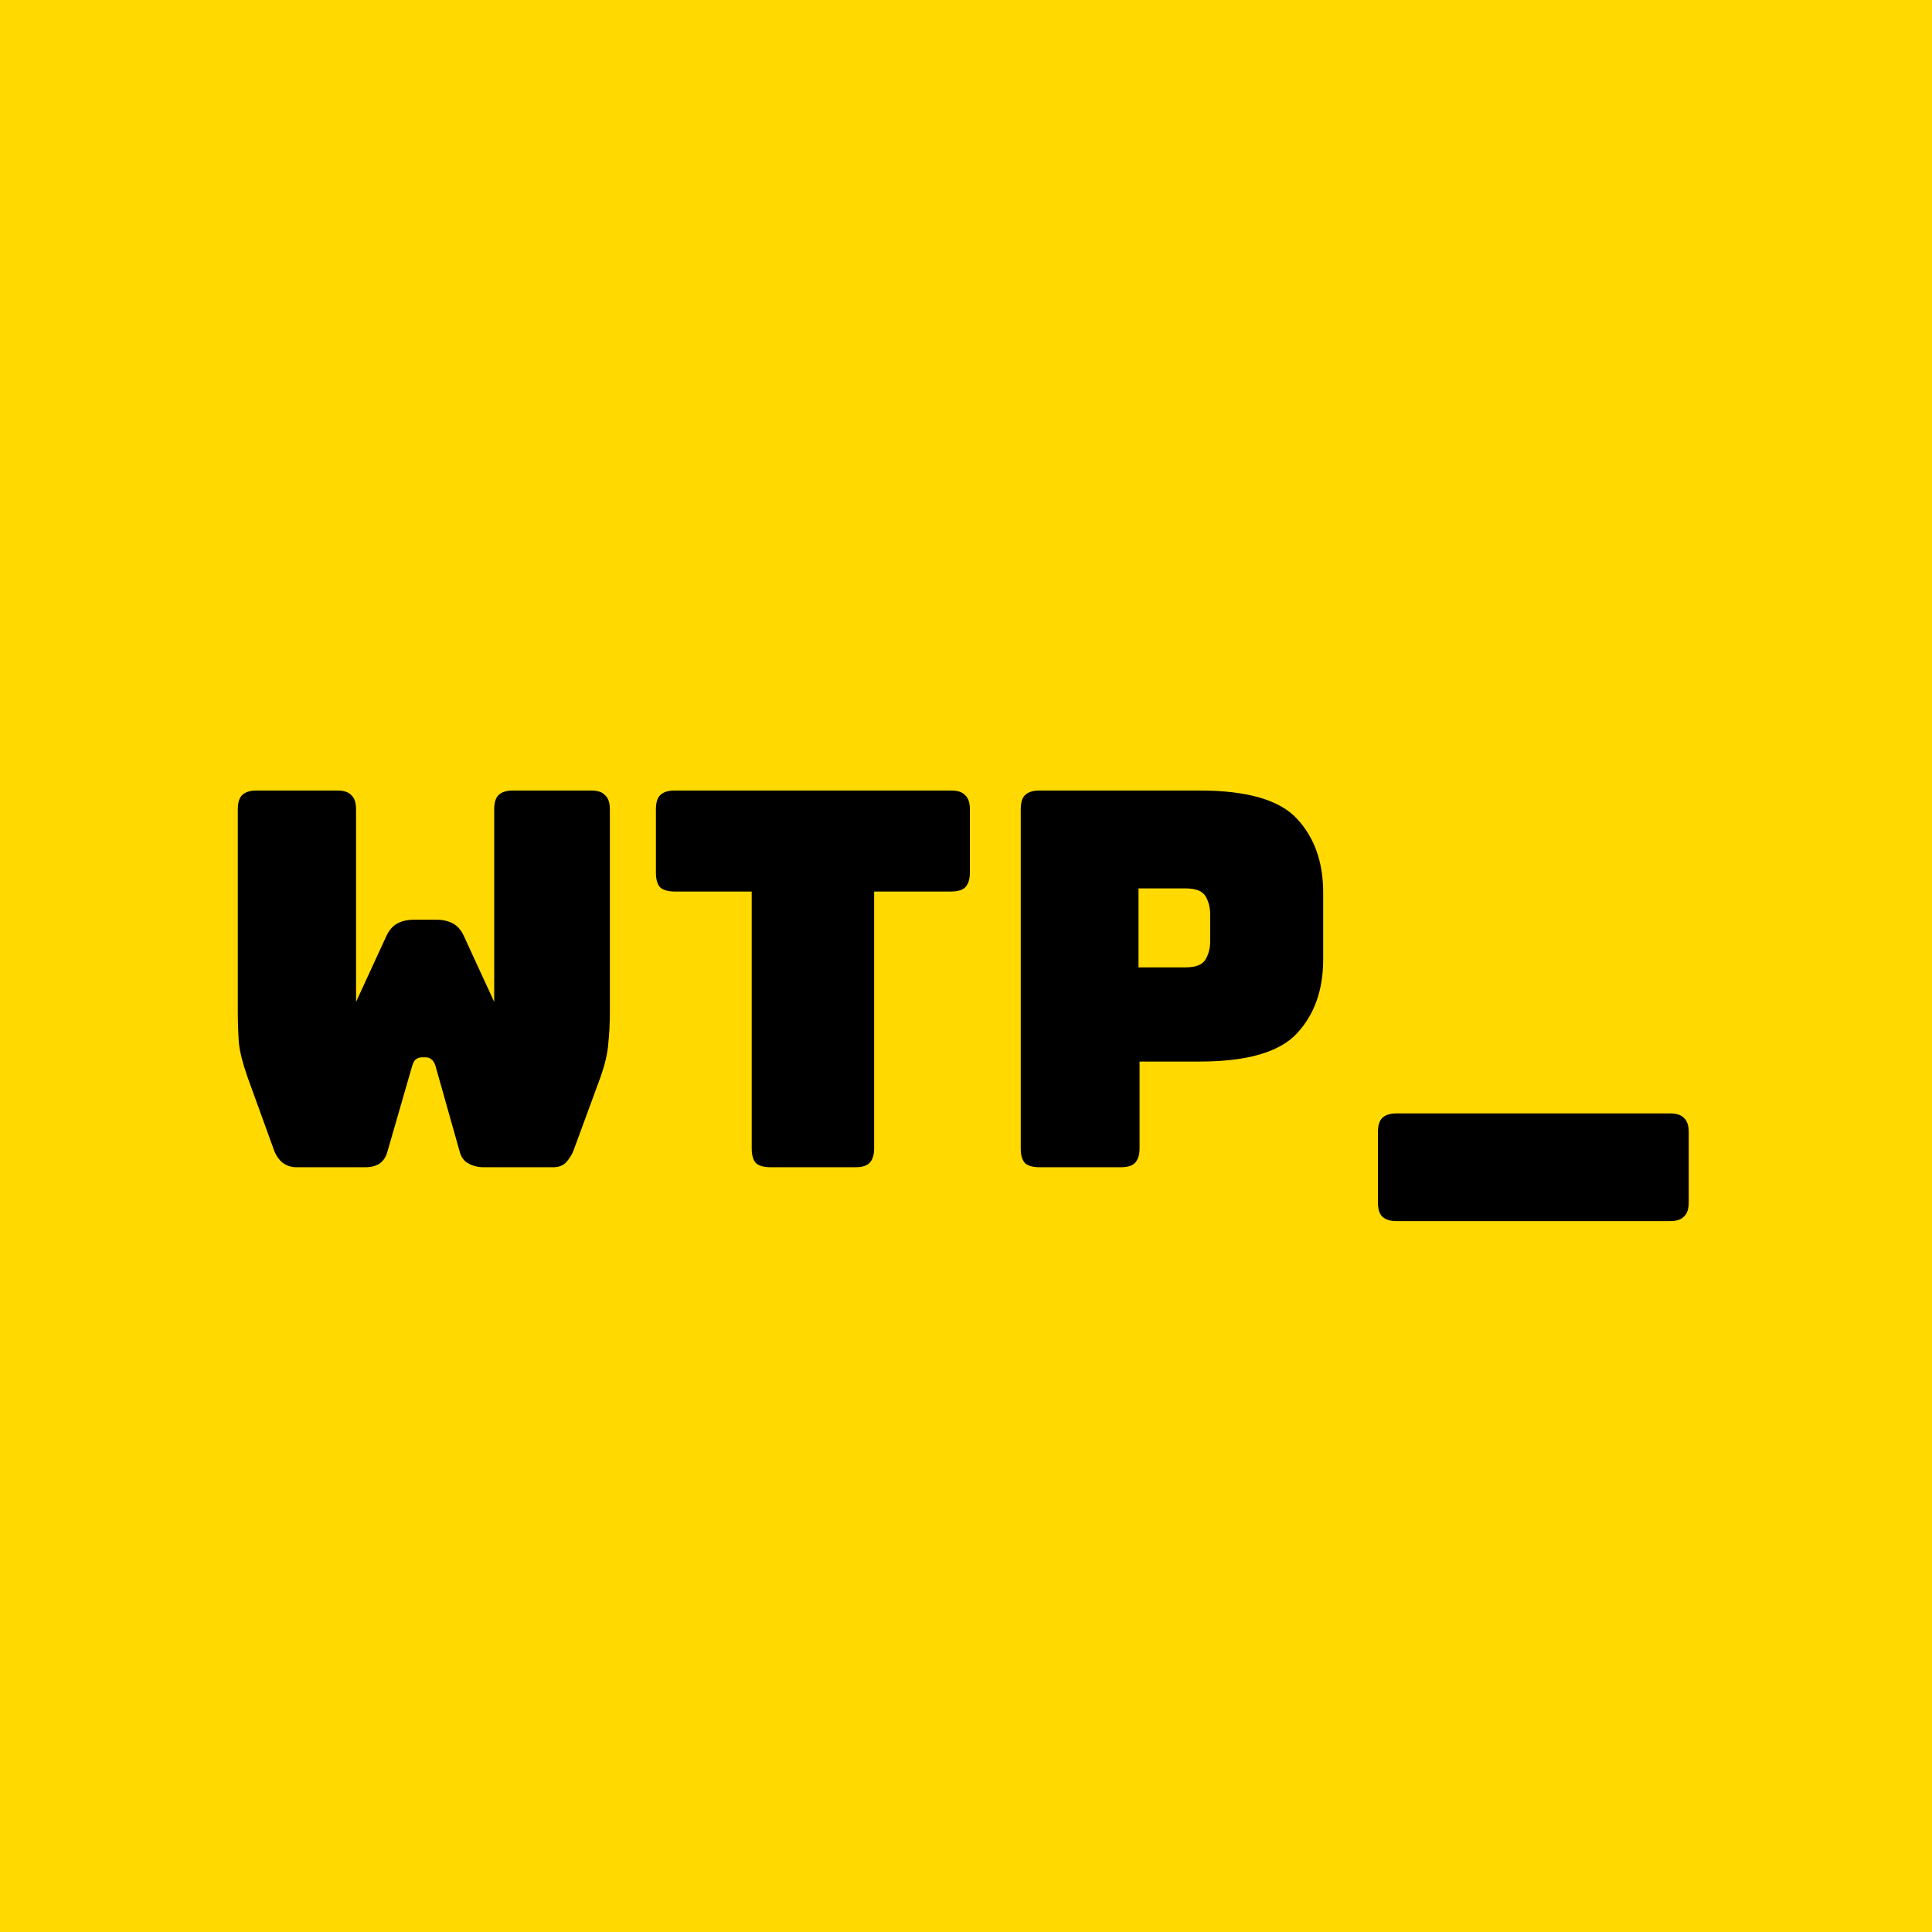 <svg width="24" height="24" viewBox="0 0 24 24" fill="none" xmlns="http://www.w3.org/2000/svg">
  <rect width="24" height="24" fill="#ffd900" />
  <path
    d="M6.373 9.82H7.342C7.424 9.82 7.483 9.839 7.517 9.879C7.556 9.913 7.576 9.972 7.576 10.054V12.576C7.576 12.715 7.569 12.845 7.556 12.966C7.548 13.083 7.515 13.222 7.459 13.382L7.134 14.266C7.112 14.331 7.08 14.387 7.036 14.435C6.997 14.478 6.943 14.5 6.874 14.5H6.009C5.94 14.5 5.877 14.485 5.821 14.454C5.764 14.424 5.728 14.374 5.71 14.305L5.411 13.245C5.398 13.202 5.381 13.174 5.359 13.161C5.342 13.144 5.32 13.135 5.294 13.135H5.236C5.21 13.135 5.186 13.144 5.164 13.161C5.147 13.174 5.132 13.202 5.119 13.245L4.813 14.305C4.796 14.37 4.763 14.42 4.716 14.454C4.668 14.485 4.61 14.5 4.54 14.5H3.682C3.613 14.5 3.552 14.478 3.5 14.435C3.453 14.392 3.418 14.335 3.396 14.266L3.071 13.369C3.015 13.209 2.98 13.07 2.967 12.953C2.959 12.832 2.954 12.702 2.954 12.563V10.054C2.954 9.972 2.972 9.913 3.006 9.879C3.045 9.839 3.106 9.82 3.188 9.82H4.189C4.272 9.82 4.33 9.839 4.365 9.879C4.404 9.913 4.423 9.972 4.423 10.054V12.446L4.8 11.627C4.835 11.553 4.88 11.501 4.937 11.471C4.993 11.441 5.062 11.425 5.145 11.425H5.418C5.5 11.425 5.569 11.441 5.626 11.471C5.682 11.501 5.728 11.553 5.762 11.627L6.139 12.446V10.054C6.139 9.972 6.157 9.913 6.191 9.879C6.23 9.839 6.291 9.82 6.373 9.82ZM10.625 14.5H9.572C9.489 14.5 9.429 14.483 9.39 14.448C9.355 14.409 9.338 14.348 9.338 14.266V11.075H8.382C8.3 11.075 8.239 11.057 8.2 11.023C8.165 10.983 8.148 10.923 8.148 10.841V10.054C8.148 9.972 8.165 9.913 8.2 9.879C8.239 9.839 8.3 9.82 8.382 9.82H11.814C11.896 9.82 11.955 9.839 11.99 9.879C12.029 9.913 12.048 9.972 12.048 10.054V10.841C12.048 10.923 12.029 10.983 11.99 11.023C11.955 11.057 11.896 11.075 11.814 11.075H10.859V14.266C10.859 14.348 10.839 14.409 10.8 14.448C10.765 14.483 10.707 14.5 10.625 14.5ZM13.922 14.5H12.914C12.832 14.5 12.771 14.483 12.732 14.448C12.697 14.409 12.68 14.348 12.68 14.266V10.054C12.68 9.972 12.697 9.913 12.732 9.879C12.771 9.839 12.832 9.82 12.914 9.82H14.903C15.492 9.82 15.896 9.937 16.112 10.171C16.329 10.405 16.437 10.71 16.437 11.088V11.919C16.437 12.296 16.329 12.602 16.112 12.836C15.896 13.07 15.492 13.187 14.903 13.187H14.156V14.266C14.156 14.348 14.136 14.409 14.097 14.448C14.062 14.483 14.004 14.5 13.922 14.5ZM14.143 11.036V12.017H14.728C14.853 12.017 14.936 11.985 14.975 11.919C15.014 11.854 15.033 11.781 15.033 11.698V11.354C15.033 11.272 15.014 11.198 14.975 11.133C14.936 11.068 14.853 11.036 14.728 11.036H14.143ZM17.351 15.169C17.269 15.169 17.208 15.15 17.169 15.111C17.135 15.076 17.117 15.018 17.117 14.935V14.065C17.117 13.982 17.135 13.924 17.169 13.889C17.208 13.85 17.269 13.831 17.351 13.831H20.744C20.827 13.831 20.885 13.85 20.92 13.889C20.959 13.924 20.978 13.982 20.978 14.065V14.935C20.978 15.018 20.959 15.076 20.92 15.111C20.885 15.15 20.827 15.169 20.744 15.169H17.351Z"
    fill="black" />
</svg>